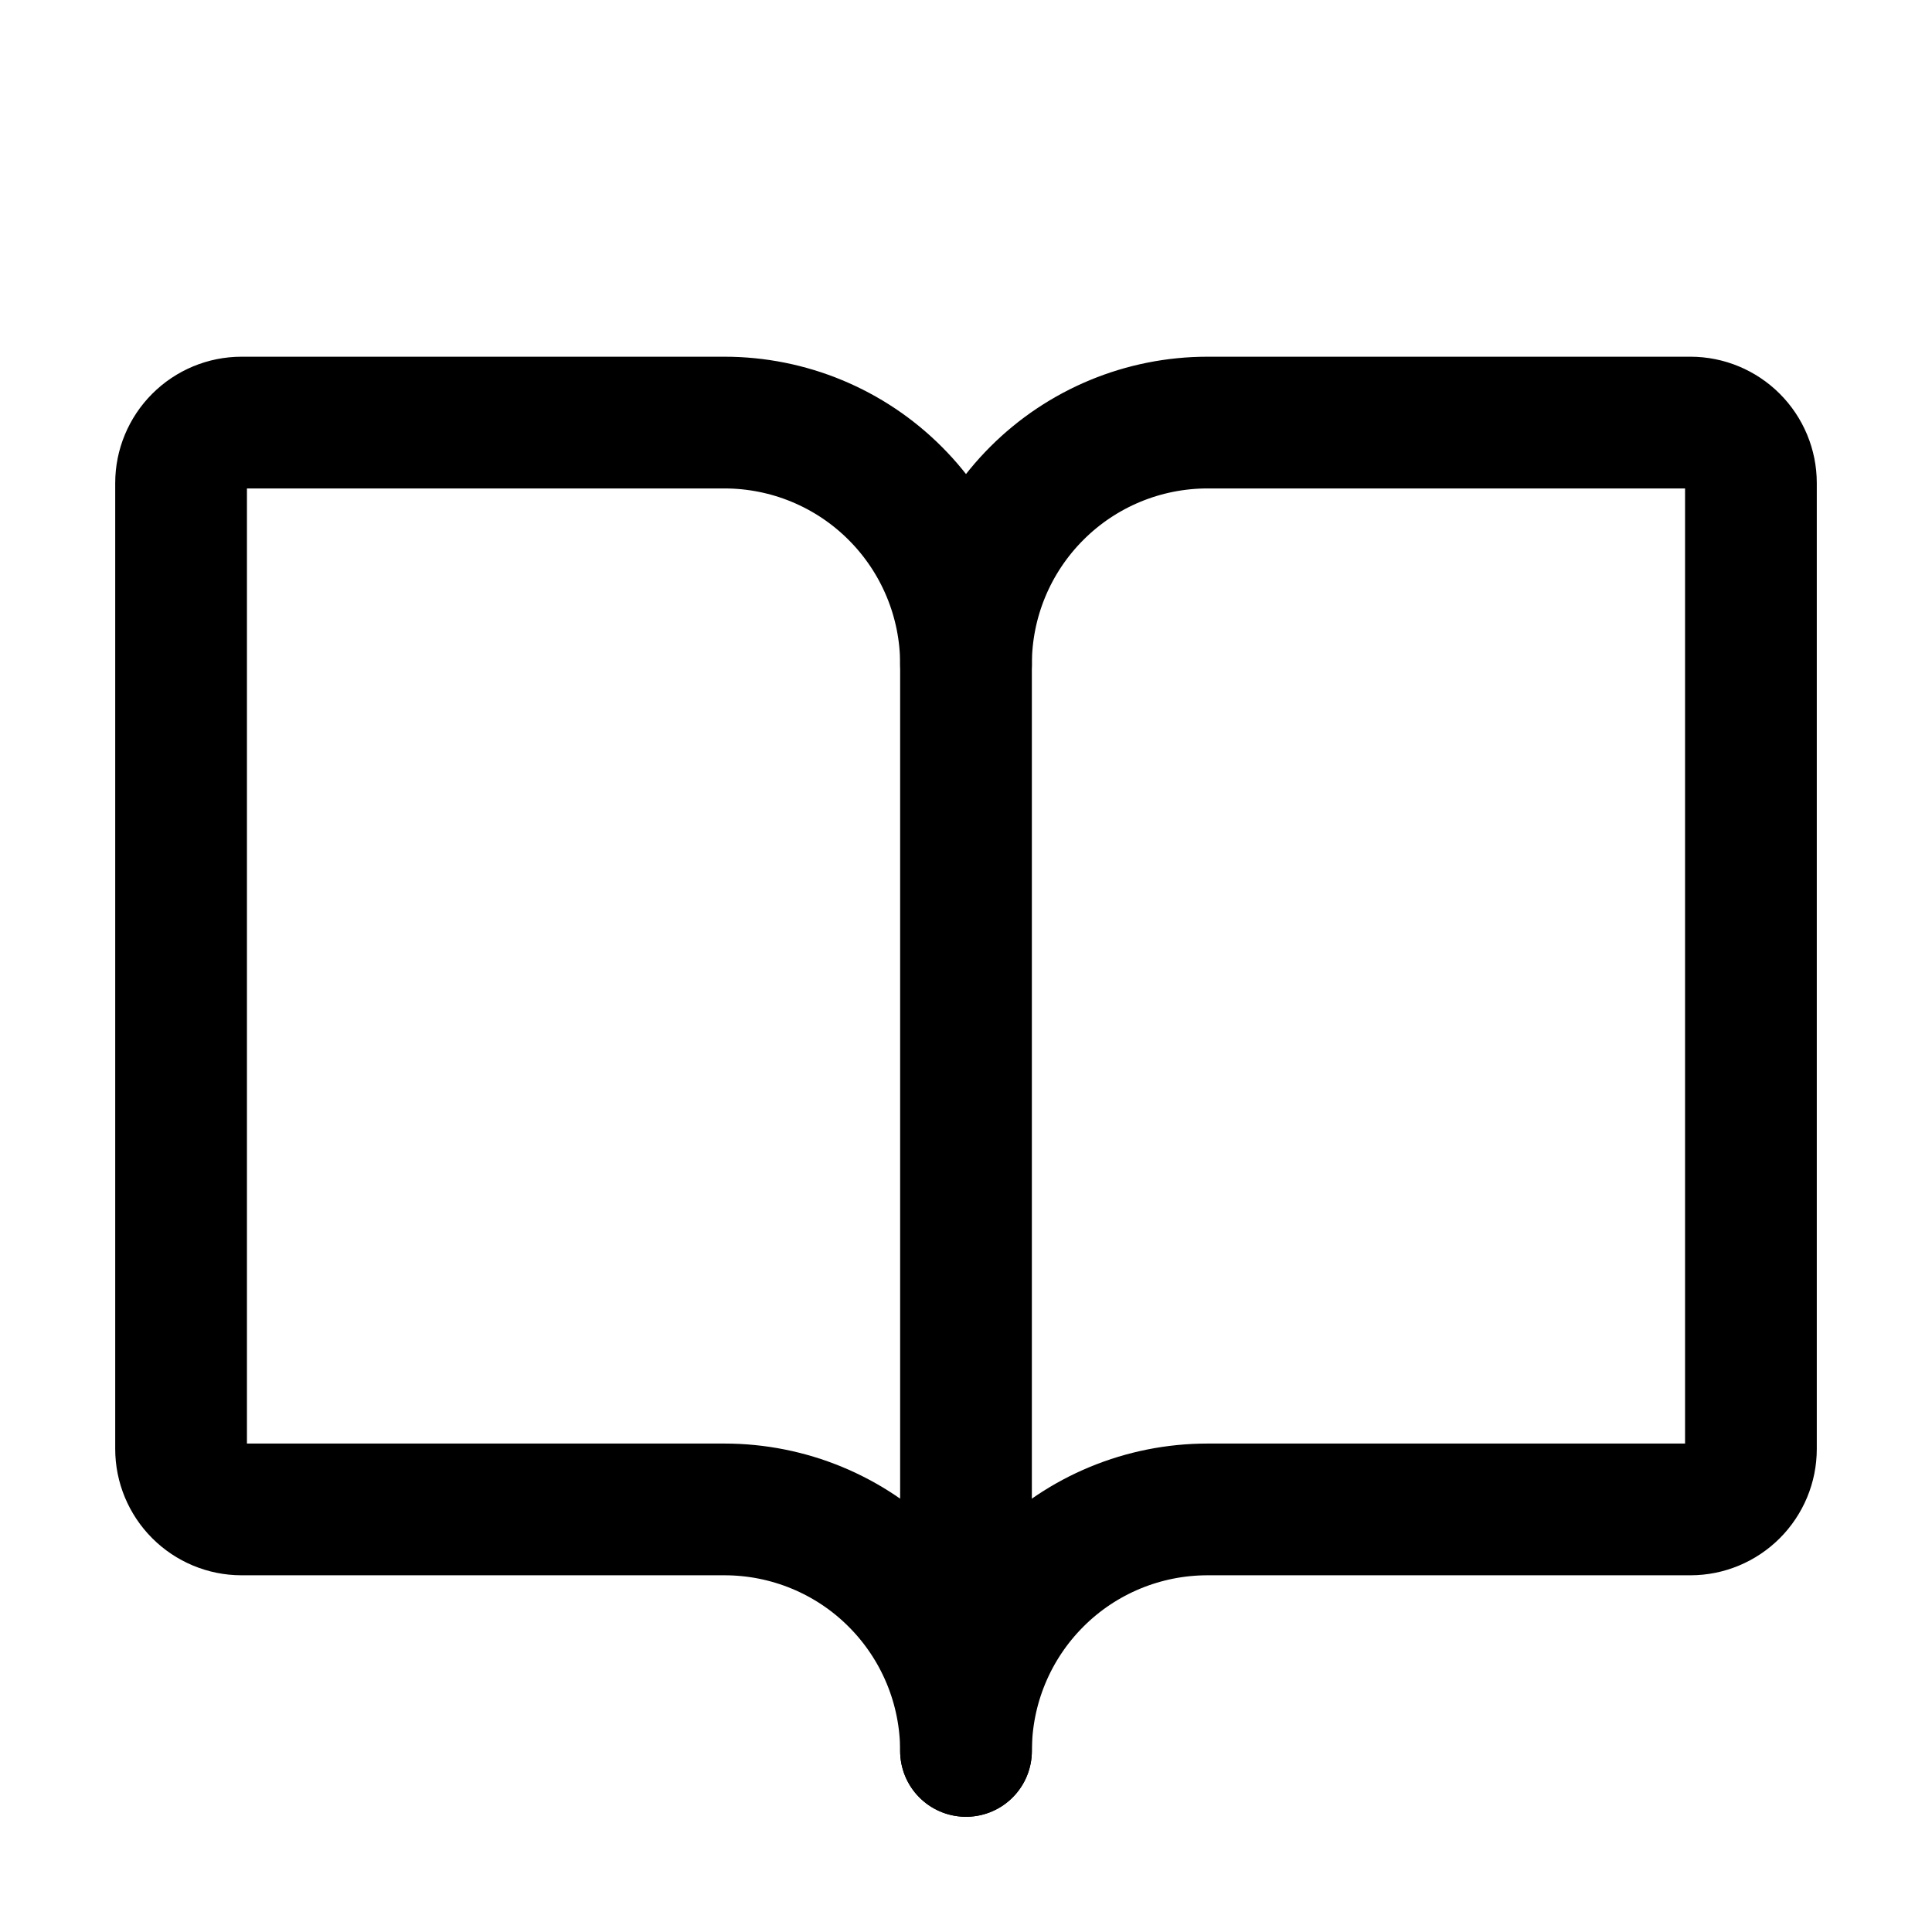 <svg width="22" height="22" viewBox="0 0 22 22" fill="none" xmlns="http://www.w3.org/2000/svg">
<path d="M11 7.562C11 6.833 11.29 6.134 11.806 5.618C12.321 5.102 13.021 4.812 13.75 4.812H19.25C19.432 4.812 19.607 4.885 19.736 5.014C19.865 5.143 19.938 5.318 19.938 5.5V16.5C19.938 16.682 19.865 16.857 19.736 16.986C19.607 17.115 19.432 17.188 19.25 17.188H13.75C13.021 17.188 12.321 17.477 11.806 17.993C11.29 18.509 11 19.208 11 19.938" stroke="black" stroke-width="1.5" stroke-linecap="round" stroke-linejoin="round"/>
<path d="M2.062 16.5C2.062 16.682 2.135 16.857 2.264 16.986C2.393 17.115 2.568 17.188 2.75 17.188H8.25C8.979 17.188 9.679 17.477 10.194 17.993C10.71 18.509 11 19.208 11 19.938V7.562C11 6.833 10.71 6.134 10.194 5.618C9.679 5.102 8.979 4.812 8.25 4.812H2.75C2.568 4.812 2.393 4.885 2.264 5.014C2.135 5.143 2.062 5.318 2.062 5.5V16.5Z" stroke="black" stroke-width="1.5" stroke-linecap="round" stroke-linejoin="round"/>
</svg>
